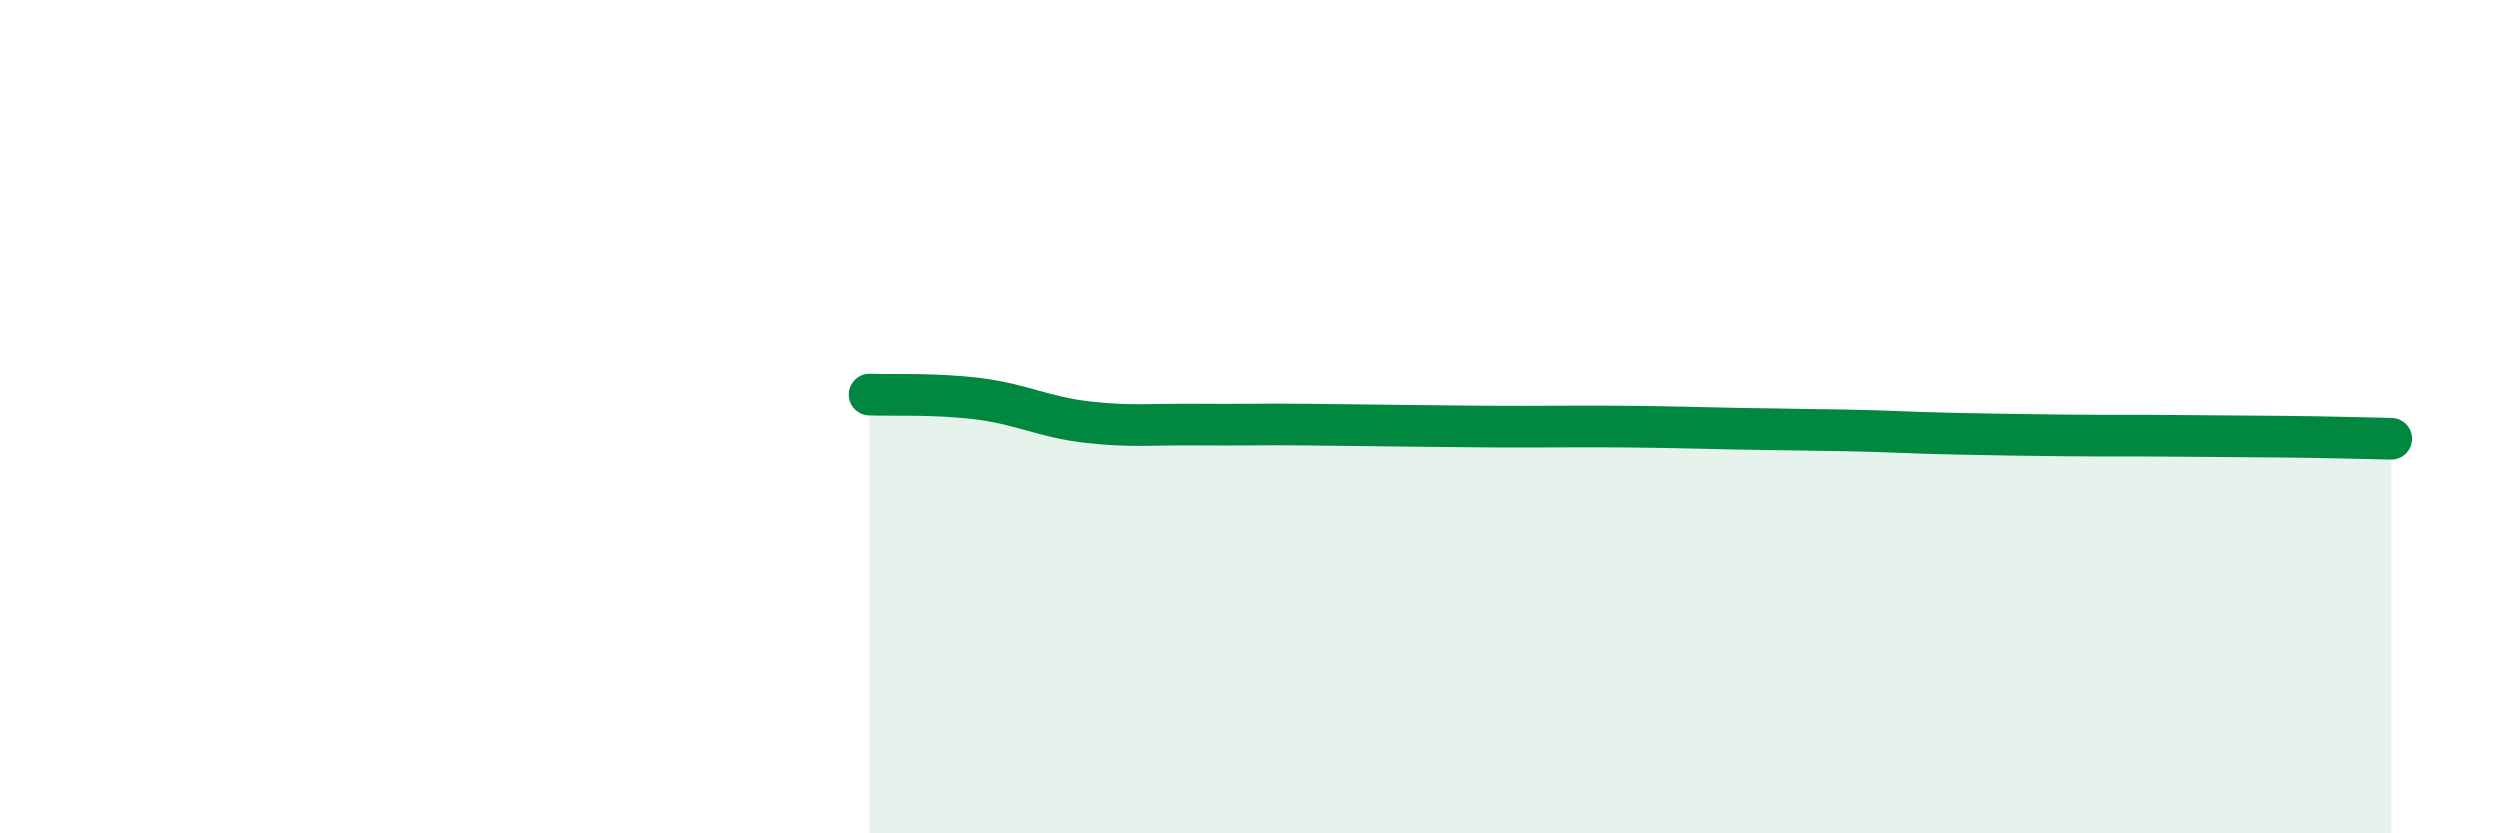 
    <svg width="60" height="20" viewBox="0 0 60 20" xmlns="http://www.w3.org/2000/svg">
      <path
        d="M 20.87,9.47 C 21.39,9.49 22.44,9.44 23.48,9.57 C 24.52,9.7 25.05,10.01 26.09,10.13 C 27.13,10.25 27.66,10.18 28.7,10.19 C 29.74,10.2 30.26,10.18 31.3,10.19 C 32.34,10.2 32.87,10.21 33.91,10.22 C 34.95,10.23 35.48,10.24 36.52,10.24 C 37.56,10.24 38.09,10.23 39.13,10.24 C 40.17,10.25 40.7,10.27 41.74,10.29 C 42.78,10.31 43.31,10.31 44.35,10.33 C 45.39,10.35 45.92,10.39 46.96,10.41 C 48,10.43 48.53,10.44 49.57,10.45 C 50.61,10.46 51.13,10.45 52.17,10.46 C 53.21,10.47 53.74,10.47 54.78,10.48 C 55.82,10.49 56.87,10.52 57.39,10.53L57.39 20L20.87 20Z"
        fill="#008740"
        opacity="0.1"
        stroke-linecap="round"
        stroke-linejoin="round"
      />
      <path
        d="M 20.87,9.47 C 21.39,9.49 22.44,9.44 23.48,9.57 C 24.52,9.7 25.05,10.01 26.09,10.13 C 27.13,10.25 27.66,10.18 28.7,10.19 C 29.74,10.2 30.26,10.18 31.3,10.19 C 32.34,10.2 32.87,10.21 33.91,10.22 C 34.95,10.23 35.48,10.24 36.52,10.24 C 37.56,10.24 38.09,10.23 39.13,10.24 C 40.17,10.25 40.7,10.27 41.74,10.29 C 42.78,10.31 43.31,10.31 44.35,10.33 C 45.39,10.35 45.92,10.39 46.96,10.41 C 48,10.43 48.53,10.44 49.57,10.45 C 50.61,10.46 51.13,10.45 52.17,10.46 C 53.21,10.47 53.74,10.47 54.78,10.48 C 55.82,10.49 56.87,10.52 57.39,10.53"
        stroke="#008740"
        stroke-width="1"
        fill="none"
        stroke-linecap="round"
        stroke-linejoin="round"
      />
    </svg>
  